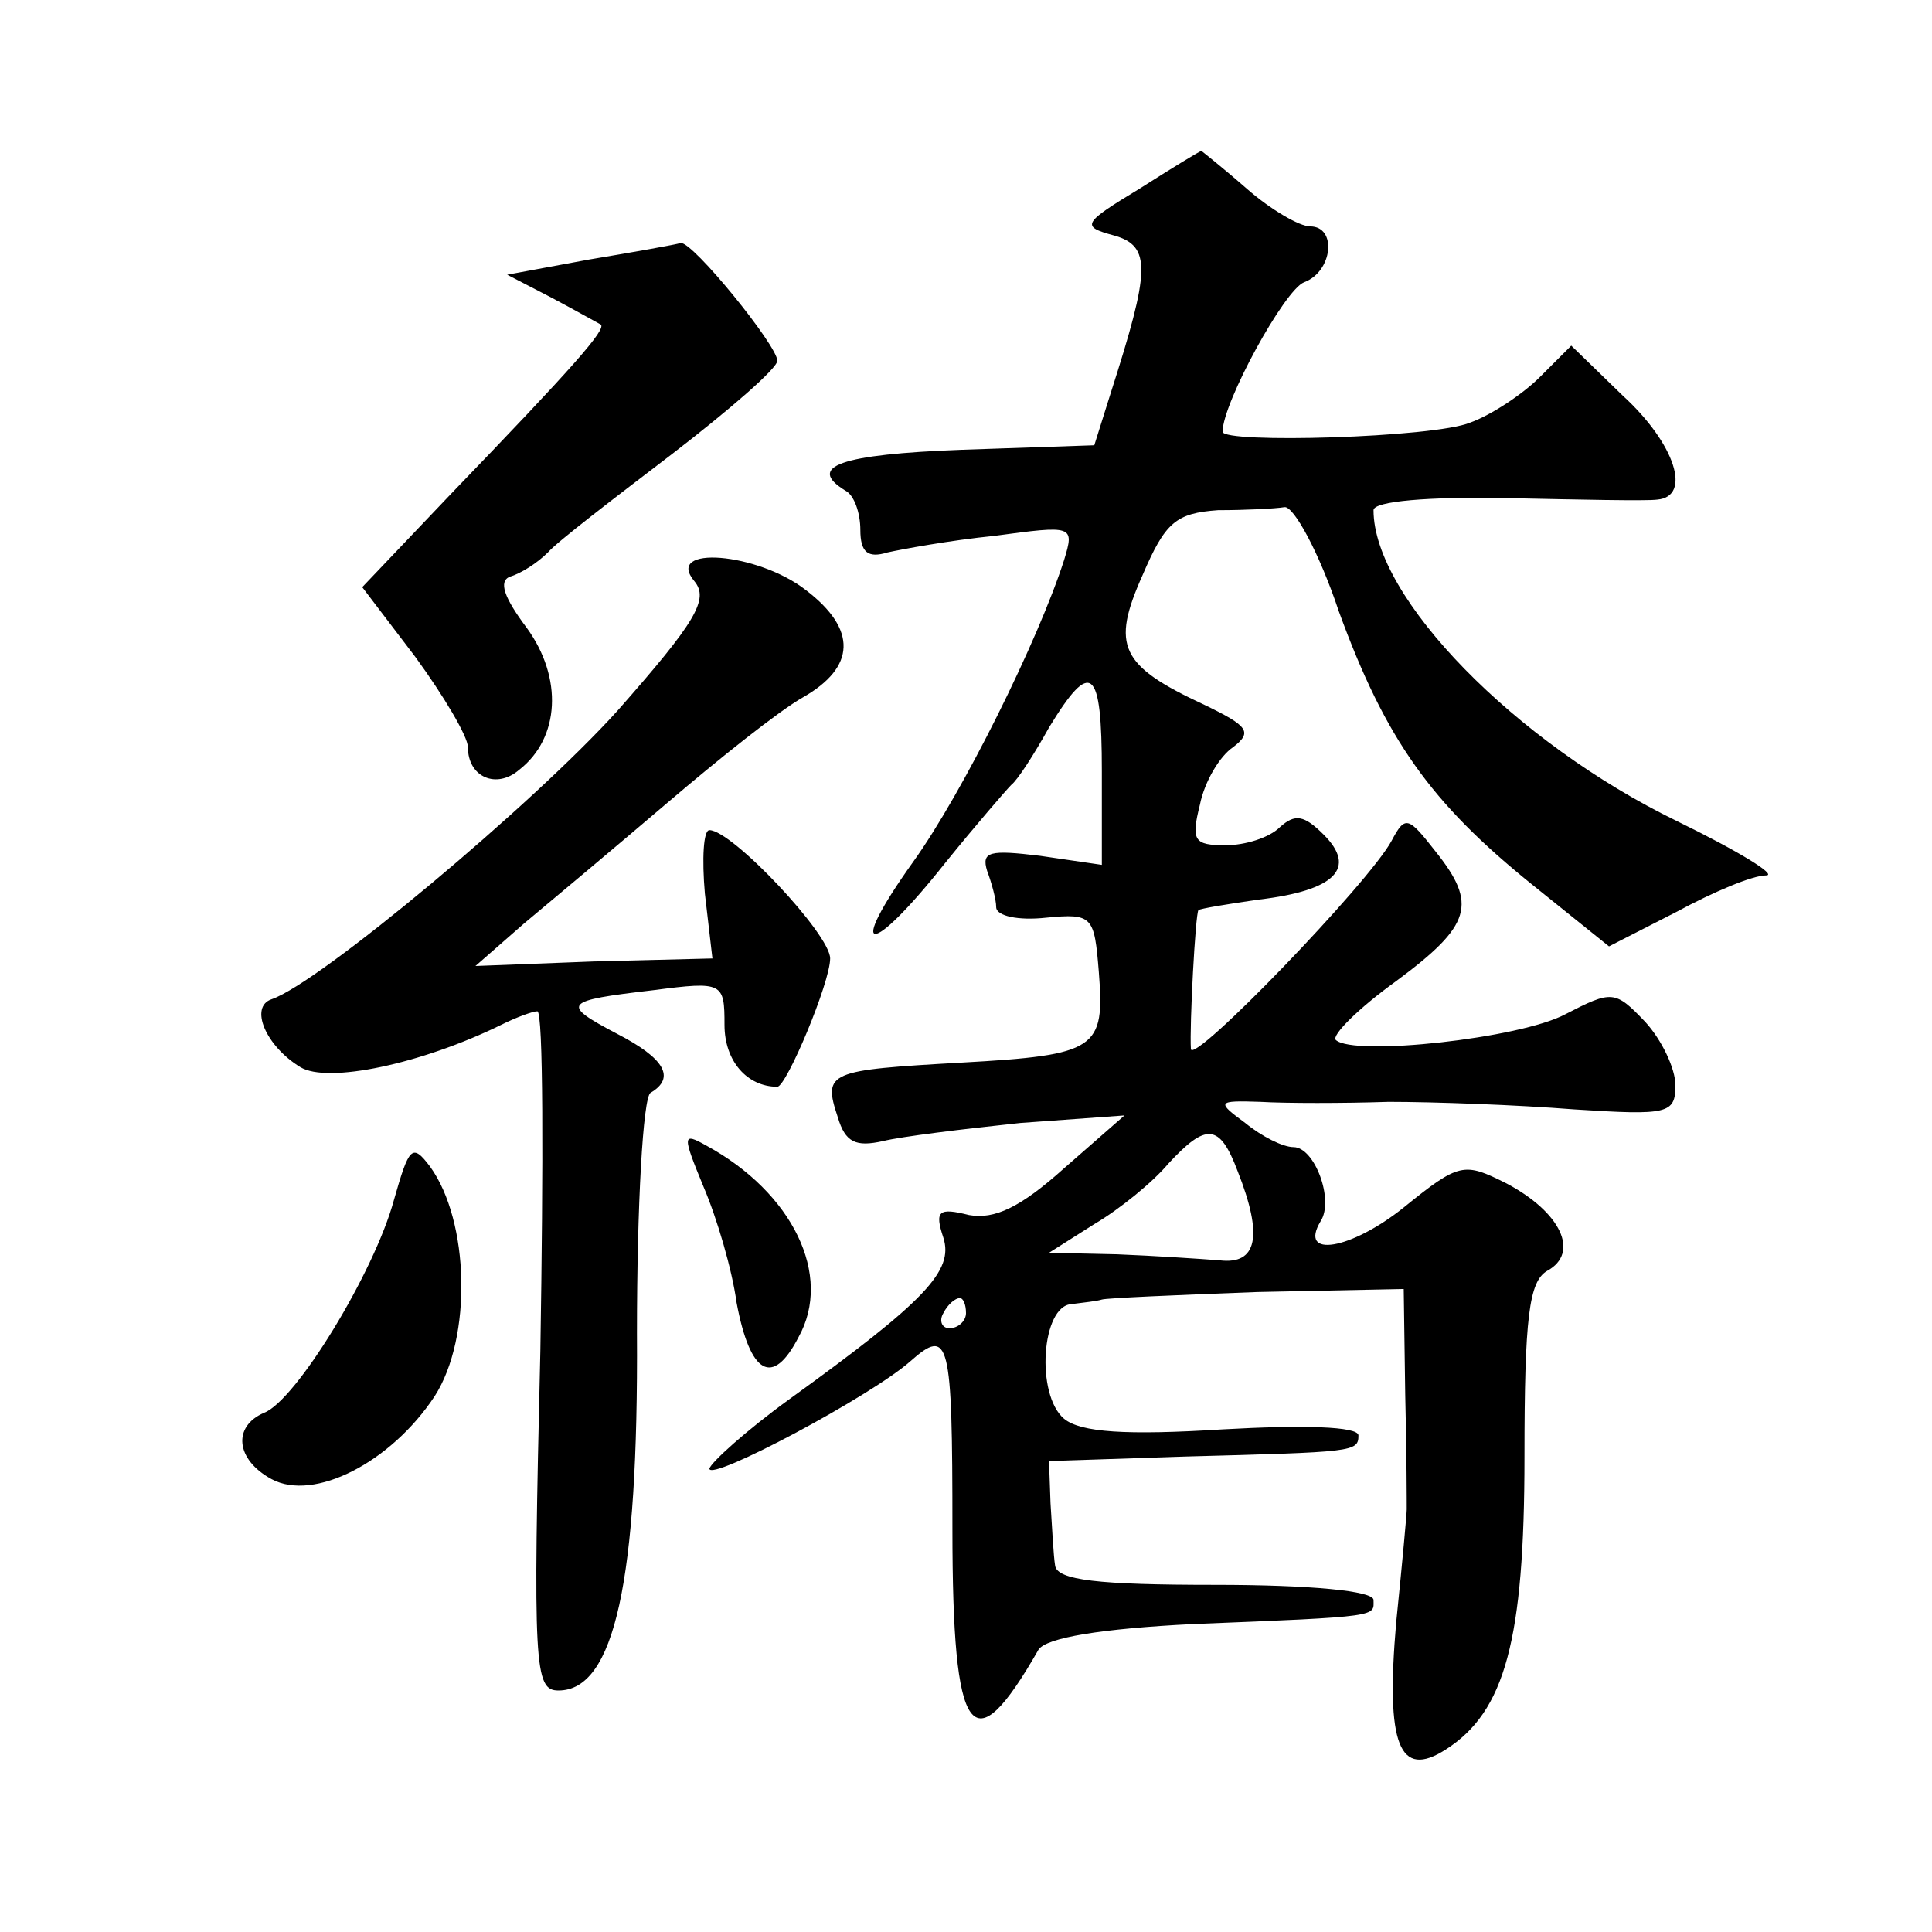 <?xml version="1.0" standalone="no"?>
<!DOCTYPE svg PUBLIC "-//W3C//DTD SVG 20010904//EN"
 "http://www.w3.org/TR/2001/REC-SVG-20010904/DTD/svg10.dtd">
<svg version="1.0" xmlns="http://www.w3.org/2000/svg"
 width="128pt" height="128pt" viewBox="0 0 128 128"
 preserveAspectRatio="xMidYMid meet">
<g transform="translate(0,128) scale(0.1,-0.1)"
fill="#0" stroke="none">
<path d="M755 1155 c-38 -23 -39 -25 -17 -31 25 -7 24 -23 -2 -104 l-11 -35 -88
-3 c-80 -3 -103 -11 -77 -27 6 -3 10 -15 10 -26 0 -15 5 -19 18 -15 9 2 41 8 71
11 52 7 53 7 46 -16 -17 -53 -67 -154 -100 -200 -45 -63 -29 -64 21 -1 21 26 41
49 44 52 4 3 15 20 25 38 28 46 35 40 35 -29 l0 -62 -41 6 c-33 4 -39 3 -35 -10
3 -8 6 -19 6 -24 0 -6 15 -9 33 -7 31 3 32 1 35 -36 4 -51 -1 -55 -91 -60 -88 -5
-92 -6 -82 -36 5 -17 12 -20 30 -16 12 3 53 8 91 12 l69 5 -40 -35 c-29 -26 -46
-34 -63 -31 -20 5 -23 3 -17 -15 7 -22 -12 -42 -102 -107 -29 -21 -52 -42 -53 -46
0 -9 107 48 133 71 26 23 28 15 28 -111 0 -140 13 -157 57 -80 5 8 42 14 102 17
126 5 120 5 120 16 0 6 -42 10 -105 10 -77 0 -105 3 -106 13 -1 6 -2 25 -3 41 l-1
28 90 3 c112 3 115 3 115 14 0 6 -37 7 -90 4 -64 -4 -94 -2 -105 7 -19 16 -15 75
5 76 8 1 17 2 20 3 3 1 49 3 103 5 l97 2 1 -70 c1 -39 1 -73 1 -76 0 -3 -3 -36
-7 -75 -7 -81 2 -104 33 -84 39 25 52 72 52 194 0 92 3 116 15 123 22 12 9 39 -27
58 -28 14 -31 14 -68 -16 -35 -28 -70 -34 -55 -9 9 14 -4 49 -18 49 -7 0 -21 7
-32 16 -19 14 -19 15 10 14 17 -1 55 -1 85 0 30 0 85 -2 123 -5 62 -4 67 -3 67
16 0 11 -9 30 -20 42 -20 21 -22 21 -53 5 -30 -16 -140 -28 -152 -17 -3 3 15 21
40 39 50 37 54 51 26 86 -18 23 -20 24 -29 7 -15 -28 -132 -149 -133 -138 -1 15
3 90 5 92 1 1 19 4 40 7 51 6 65 21 43 43 -13 13 -19 14 -29 5 -7 -7 -23 -12 -36
-12 -21 0 -23 3 -17 27 3 15 13 32 22 38 13 10 10 14 -19 28 -56 26 -62 39 -41
86 15 35 22 41 50 43 18 0 38 1 44 2 6 1 23 -30 36 -69 31 -85 61 -127 128 -181
l51 -41 45 23 c24 13 50 24 59 24 8 0 -18 16 -59 36 -107 52 -201 148 -201 206
0 6 37 9 88 8 48 -1 93 -2 100 -1 23 2 12 37 -23 69 l-34 33 -21 -21 c-11 -11 -32
-25 -46 -30 -24 -10 -164 -14 -164 -6 0 19 41 94 54 99 19 7 22 37 4 37 -7 0 -26
11 -42 25 -16 14 -30 25 -30 25 -1 0 -19 -11 -41 -25z m65 -651 c17 -43 13 -62
-12 -59 -13 1 -43 3 -68 4 l-45 1 30 19 c17 10 39 28 49 40 25 27 34 27 46 -5z
m-180 -94 c0 -5 -5 -10 -11 -10 -5 0 -7 5 -4 10 3 6 8 10 11 10 2 0 4 -4 4 -10z
M390 1108 l-54 -10 29 -15 c17 -9 31 -17 33 -18 4 -3 -18 -28 -99 -112 l-59 -62
35 -46 c19 -26 35 -53 35 -60 0 -20 19 -28 34 -15 27 21 29 61 5 94 -15 20 -19
31 -11 34 7 2 18 9 25 16 6 7 44 36 82 65 39 30 70 57 70 62 0 10 -56 79 -64 78
-3 -1 -31 -6 -61 -11z M460 895 c10 -12 1 -27 -51 -86 -56 -62 -197 -180 -229 -191
-15 -5 -4 -31 19 -45 18 -11 80 2 133 28 10 5 21 9 24 9 4 0 4 -101 2 -225 -5 -210
-4 -225 12 -225 37 0 53 72 52 237 0 84 4 156 9 159 17 10 9 23 -22 39 -38 20 -36
22 24 29 46 6 47 5 47 -23 0 -24 15 -41 35 -41 6 0 35 69 35 85 0 16 -65 85 -80
85 -4 0 -5 -19 -3 -42 l5 -43 -79 -2 -78 -3 32 28 c18 15 61 51 95 80 34 29 74
61 90 70 35 20 36 45 2 71 -32 25 -94 30 -74 6z M466 494 c9 -21 19 -55 22 -77
9 -48 24 -56 41 -23 23 41 -4 96 -61 127 -16 9 -16 7 -2 -27z M261 485 c-13 -48
-65 -133 -86 -141 -21 -9 -19 -31 5 -44 28 -15 79 11 108 55 25 39 23 116 -3 152
-12 16 -14 13 -24 -22z"/>
</g>
</svg>
